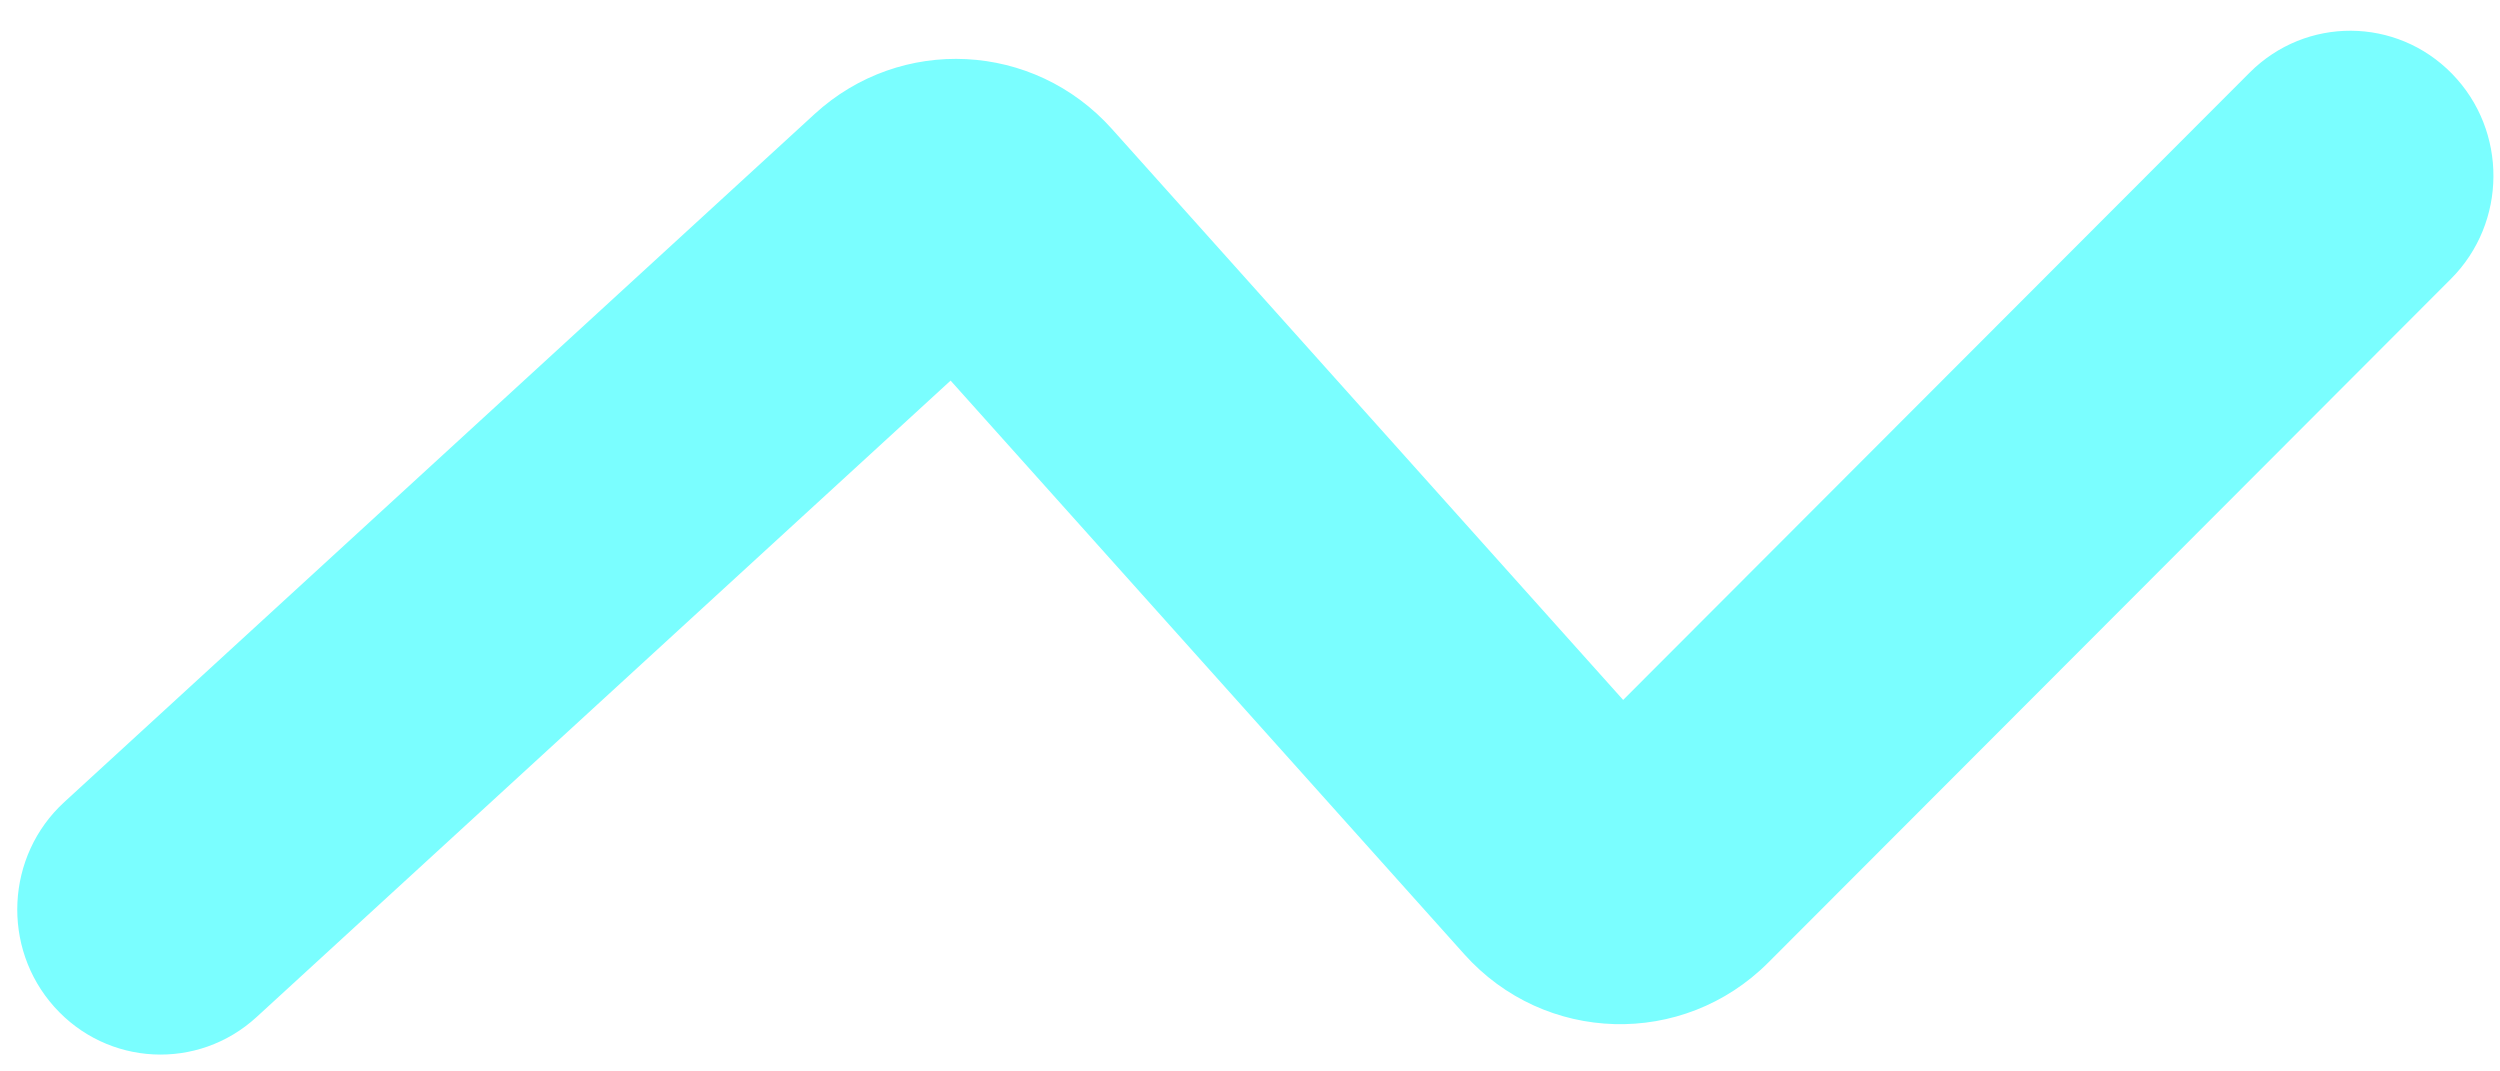 <svg width="42" height="18" viewBox="0 0 42 18" fill="none" xmlns="http://www.w3.org/2000/svg">
<path fill-rule="evenodd" clip-rule="evenodd" d="M0.912 16.915C1.804 17.913 3.325 17.99 4.31 17.087L15.97 6.394L24.599 16.03C25.951 17.541 28.274 17.605 29.706 16.172L41.175 4.686C42.12 3.74 42.129 2.198 41.195 1.24C40.261 0.283 38.738 0.274 37.793 1.221L27.269 11.759L18.679 2.165C17.367 0.7 15.132 0.589 13.685 1.916L1.081 13.474C0.096 14.377 0.021 15.918 0.912 16.915Z" fill="#7AFEFF"/>
</svg>
